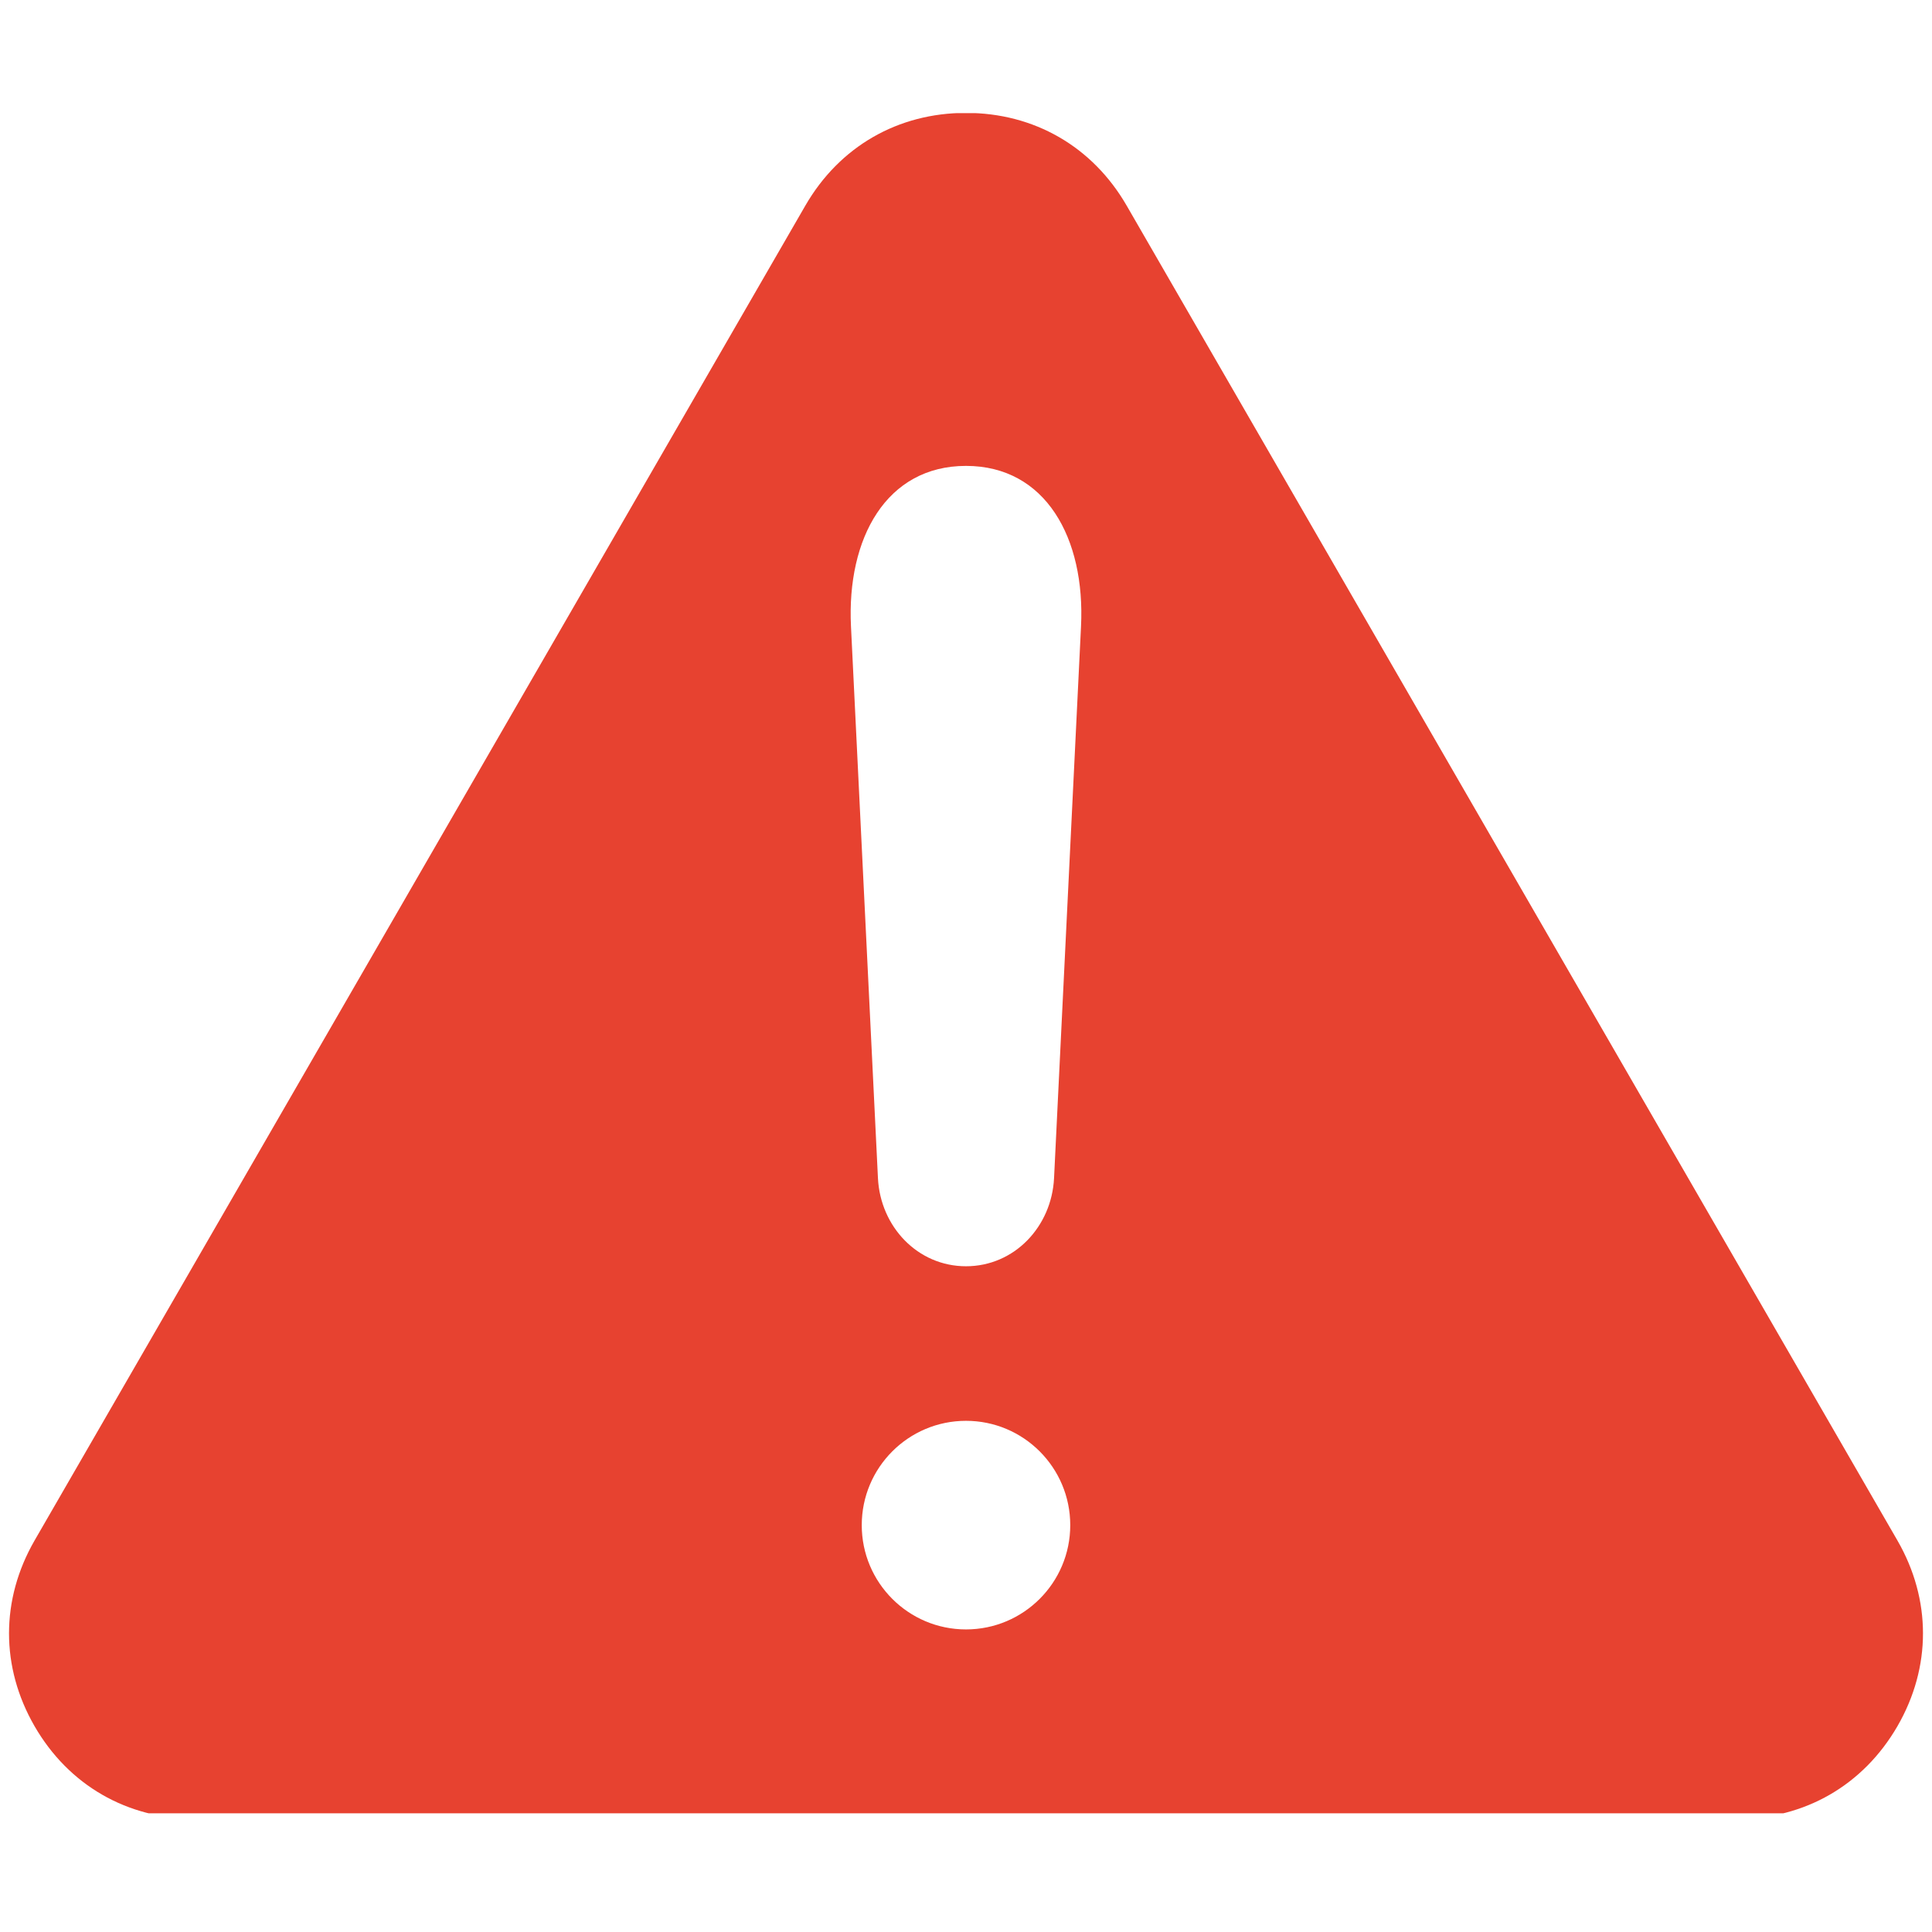 <svg xmlns="http://www.w3.org/2000/svg" xmlns:xlink="http://www.w3.org/1999/xlink" width="100" zoomAndPan="magnify" viewBox="0 0 75 75" height="100" preserveAspectRatio="xMidYMid meet" version="1.0"><defs><clipPath id="eef9276a35"><path d="M 0 4.391 L 75 4.391 L 75 70.391 L 0 70.391 Z M 0 4.391 " clip-rule="nonzero"/></clipPath></defs><g clip-path="url(#eef9276a35)"><path fill="#e74230" d="M 43.738 7.984 L 73.66 59.805 C 74.98 62.098 74.98 64.719 73.66 67.008 C 72.336 69.297 70.066 70.609 67.422 70.609 L 7.578 70.609 C 4.934 70.609 2.664 69.301 1.34 67.008 C 0.02 64.719 0.02 62.098 1.34 59.805 L 31.262 7.984 C 32.586 5.691 34.855 4.383 37.5 4.383 C 40.145 4.383 42.414 5.691 43.738 7.984 Z M 37.5 49.156 C 39.379 49.156 40.824 47.617 40.918 45.738 L 41.965 24.316 C 42.133 20.895 40.594 18.086 37.5 18.086 C 34.406 18.086 32.867 20.895 33.035 24.316 L 34.082 45.738 C 34.176 47.617 35.621 49.156 37.5 49.156 Z M 37.5 55.156 C 35.266 55.156 33.453 56.969 33.453 59.207 C 33.453 61.441 35.266 63.254 37.5 63.254 C 39.734 63.254 41.547 61.441 41.547 59.207 C 41.547 56.969 39.734 55.156 37.5 55.156 Z M 37.5 55.156 " fill-opacity="1" fill-rule="evenodd"/></g></svg>